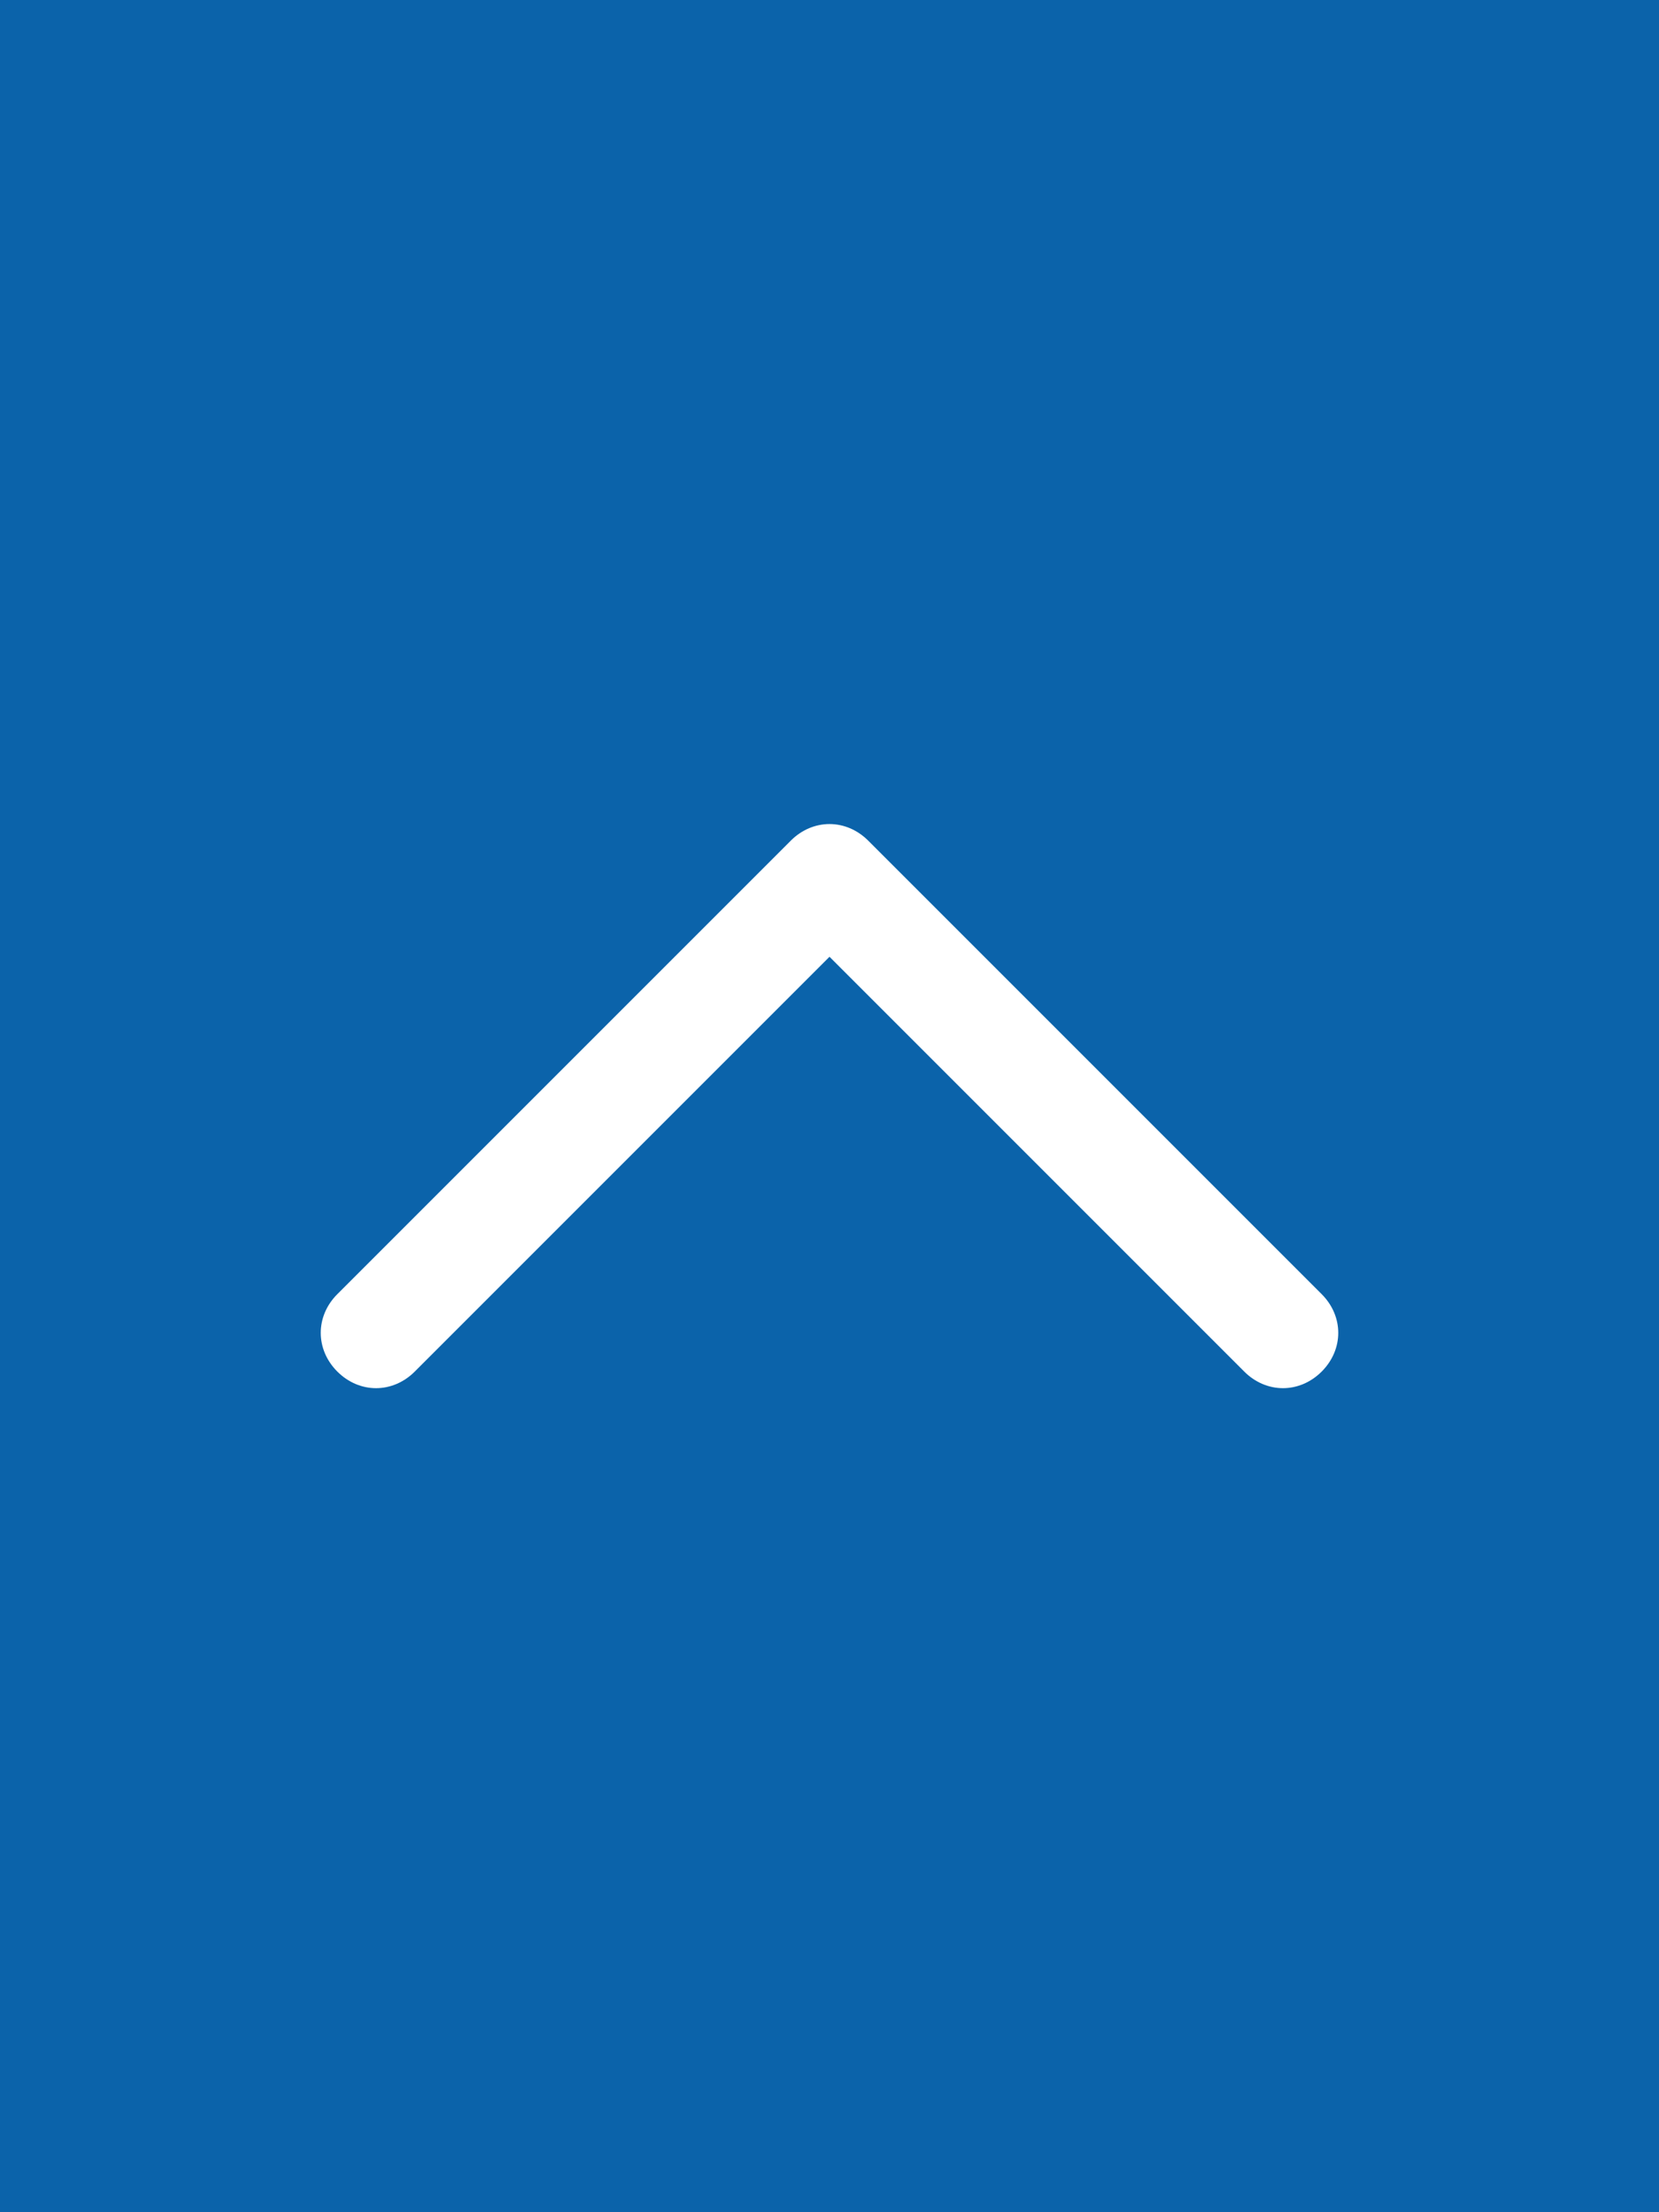<?xml version="1.0" encoding="utf-8"?>
<!-- Generator: Adobe Illustrator 27.0.1, SVG Export Plug-In . SVG Version: 6.00 Build 0)  -->
<svg version="1.1" id="_レイヤー_2" xmlns="http://www.w3.org/2000/svg" xmlns:xlink="http://www.w3.org/1999/xlink" x="0px"
	 y="0px" viewBox="0 0 60 80" style="enable-background:new 0 0 60 80;" xml:space="preserve">
<style type="text/css">
	.st0{fill:#0B63AA;}
	.st1{fill:#FFFFFF;}
</style>
<g id="botan">
	<g>
		<rect y="0" class="st0" width="60" height="80"/>
		<path class="st1" d="M13.6,50.2c-0.5,0-1-0.2-1.4-0.6c-0.8-0.8-0.8-2,0-2.8l16.4-16.4c0.8-0.8,2-0.8,2.8,0l16.4,16.4
			c0.8,0.8,0.8,2,0,2.8c-0.8,0.8-2,0.8-2.8,0l-15-15l-15,15C14.6,50,14.1,50.2,13.6,50.2z"/>
	</g>
</g>
</svg>
